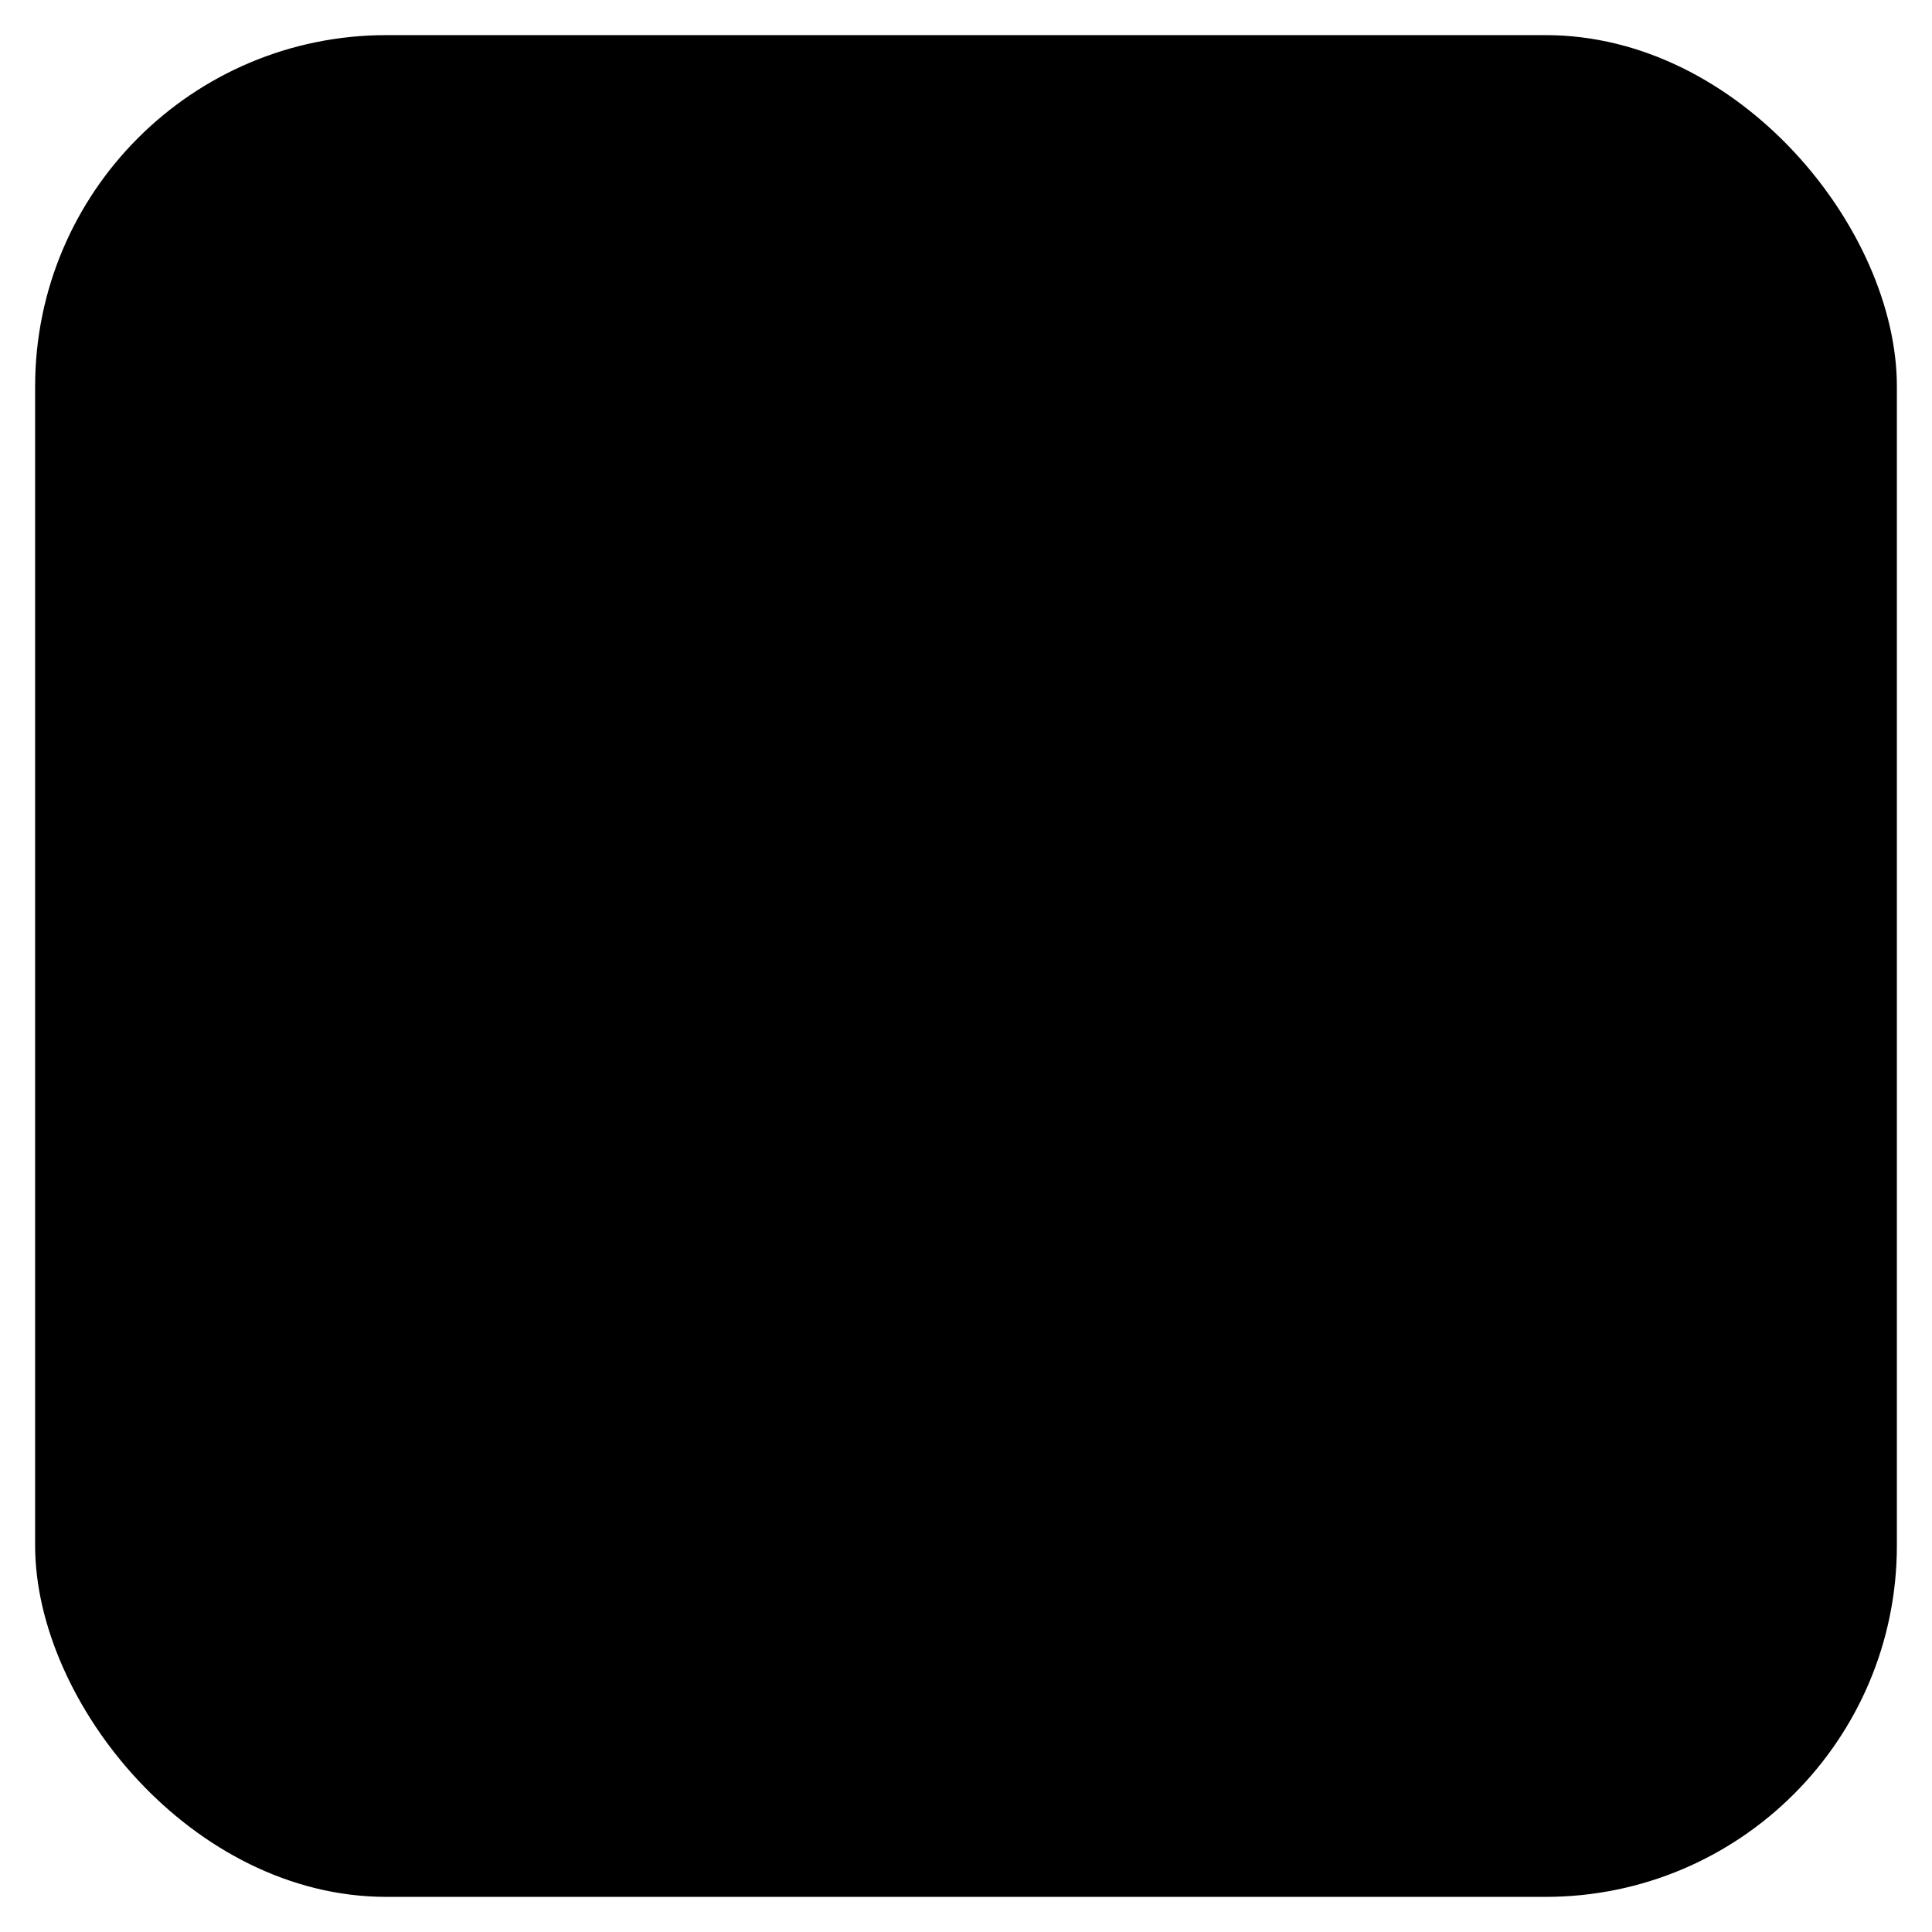 <svg width="220" height="220" viewBox="0 0 220 220" fill="none" xmlns="http://www.w3.org/2000/svg">
<g filter="url(#filter0_d_42_8440)">
<rect x="4" y="4" width="212" height="212" rx="40" fill="url(#paint0_linear_42_8440)" style=""/>
<g clip-path="url(#clip0_42_8440)">
<rect x="15" y="15" width="190" height="190" rx="34" fill="url(#paint1_linear_42_8440)" style=""/>
<g style="mix-blend-mode:soft-light">
<line x1="31.5" y1="10.068" x2="31.5" y2="209.932" stroke="#DDE3E8" style="stroke:#DDE3E8;stroke:color(display-p3 0.867 0.89 0.91);stroke-opacity:1;"/>
<line x1="75.5" y1="10.068" x2="75.5" y2="209.932" stroke="#DDE3E8" style="stroke:#DDE3E8;stroke:color(display-p3 0.867 0.89 0.91);stroke-opacity:1;"/>
<line x1="145.5" y1="10.068" x2="145.5" y2="209.932" stroke="#DDE3E8" style="stroke:#DDE3E8;stroke:color(display-p3 0.867 0.89 0.91);stroke-opacity:1;"/>
<line x1="189.5" y1="10.068" x2="189.5" y2="209.932" stroke="#DDE3E8" style="stroke:#DDE3E8;stroke:color(display-p3 0.867 0.89 0.91);stroke-opacity:1;"/>
<line x1="8.698" y1="188.5" x2="211.303" y2="188.5" stroke="#DDE3E8" style="stroke:#DDE3E8;stroke:color(display-p3 0.867 0.89 0.91);stroke-opacity:1;"/>
<line x1="8.698" y1="137.5" x2="211.303" y2="137.5" stroke="#DDE3E8" style="stroke:#DDE3E8;stroke:color(display-p3 0.867 0.89 0.91);stroke-opacity:1;"/>
<line x1="8.698" y1="81.5" x2="211.303" y2="81.5" stroke="#DDE3E8" style="stroke:#DDE3E8;stroke:color(display-p3 0.867 0.89 0.91);stroke-opacity:1;"/>
<line x1="8.698" y1="30.5" x2="211.303" y2="30.5" stroke="#DDE3E8" style="stroke:#DDE3E8;stroke:color(display-p3 0.867 0.89 0.91);stroke-opacity:1;"/>
<circle cx="110" cy="110" r="60" stroke="#DDE3E8" style="stroke:#DDE3E8;stroke:color(display-p3 0.867 0.89 0.91);stroke-opacity:1;" stroke-width="1.096"/>
<circle cx="110.5" cy="109.5" r="78.5" stroke="#DDE3E8" style="stroke:#DDE3E8;stroke:color(display-p3 0.867 0.89 0.91);stroke-opacity:1;" stroke-width="1.218"/>
<line y1="-0.5" x2="296.985" y2="-0.5" transform="matrix(0.707 0.707 0.707 -0.707 5 5)" stroke="#DDE3E8" style="stroke:#DDE3E8;stroke:color(display-p3 0.867 0.89 0.91);stroke-opacity:1;"/>
<line x1="4.646" y1="214.646" x2="214.646" y2="4.646" stroke="#DDE3E8" style="stroke:#DDE3E8;stroke:color(display-p3 0.867 0.89 0.91);stroke-opacity:1;"/>
</g>
</g>
</g>
<path d="M123.219 78.163C122.296 79.14 121.792 80.441 121.817 81.785C121.842 83.129 122.393 84.41 123.351 85.353L131.72 93.419C132.697 94.343 133.998 94.846 135.342 94.821C136.686 94.796 137.967 94.246 138.91 93.287L155.9 75.66C156.875 74.649 158.556 74.928 159.037 76.248C160.836 81.192 161.346 86.531 160.493 91.755C159.484 97.938 156.614 103.667 152.266 108.178C147.918 112.689 142.299 115.768 136.157 117.004C130.47 118.148 124.585 117.663 119.177 115.618C118.394 115.323 117.503 115.496 116.923 116.099L83.052 151.239C81.046 153.32 78.296 154.519 75.407 154.572C72.517 154.625 69.725 153.528 67.644 151.523C65.564 149.517 64.365 146.767 64.311 143.878C64.258 140.988 65.355 138.196 67.361 136.115L101.232 100.974C101.812 100.372 101.953 99.476 101.629 98.704C99.386 93.375 98.685 87.512 99.62 81.787C100.629 75.604 103.499 69.875 107.847 65.364C112.195 60.853 117.814 57.775 123.956 56.538C129.145 55.494 134.5 55.806 139.506 57.423C140.843 57.855 141.184 59.525 140.209 60.536L123.269 78.111L123.219 78.163Z" fill="url(#paint2_linear_42_8440)" style=""/>
<defs>
<filter id="filter0_d_42_8440" x="0" y="-6.10352e-05" width="220" height="220" filterUnits="userSpaceOnUse" color-interpolation-filters="sRGB">
<feFlood flood-opacity="0" result="BackgroundImageFix"/>
<feColorMatrix in="SourceAlpha" type="matrix" values="0 0 0 0 0 0 0 0 0 0 0 0 0 0 0 0 0 0 127 0" result="hardAlpha"/>
<feOffset/>
<feGaussianBlur stdDeviation="2"/>
<feComposite in2="hardAlpha" operator="out"/>
<feColorMatrix type="matrix" values="0 0 0 0 0 0 0 0 0 0 0 0 0 0 0 0 0 0 0.25 0"/>
<feBlend mode="normal" in2="BackgroundImageFix" result="effect1_dropShadow_42_8440"/>
<feBlend mode="normal" in="SourceGraphic" in2="effect1_dropShadow_42_8440" result="shape"/>
</filter>
<linearGradient id="paint0_linear_42_8440" x1="110" y1="4" x2="110" y2="216" gradientUnits="userSpaceOnUse">
<stop stop-color="#F8F7F7" style="stop-color:#F8F7F7;stop-color:color(display-p3 0.971 0.968 0.968);stop-opacity:1;"/>
<stop offset="1" stop-color="#F4F4F4" style="stop-color:#F4F4F4;stop-color:color(display-p3 0.958 0.958 0.958);stop-opacity:1;"/>
</linearGradient>
<linearGradient id="paint1_linear_42_8440" x1="83.259" y1="18.933" x2="162.877" y2="205" gradientUnits="userSpaceOnUse">
<stop stop-color="#3F57D3" style="stop-color:#3F57D3;stop-color:color(display-p3 0.247 0.341 0.828);stop-opacity:1;"/>
<stop offset="1" stop-color="#89A7EA" style="stop-color:#89A7EA;stop-color:color(display-p3 0.535 0.653 0.917);stop-opacity:1;"/>
</linearGradient>
<linearGradient id="paint2_linear_42_8440" x1="111.519" y1="56.268" x2="113.315" y2="153.875" gradientUnits="userSpaceOnUse">
<stop stop-color="#F8F8F8" style="stop-color:#F8F8F8;stop-color:color(display-p3 0.971 0.971 0.971);stop-opacity:1;"/>
<stop offset="1" stop-color="#D7D7D7" style="stop-color:#D7D7D7;stop-color:color(display-p3 0.843 0.843 0.843);stop-opacity:1;"/>
</linearGradient>
<clipPath id="clip0_42_8440">
<rect x="15" y="15" width="190" height="190" rx="34" fill="white" style="fill:white;fill-opacity:1;"/>
</clipPath>
</defs>
</svg>
